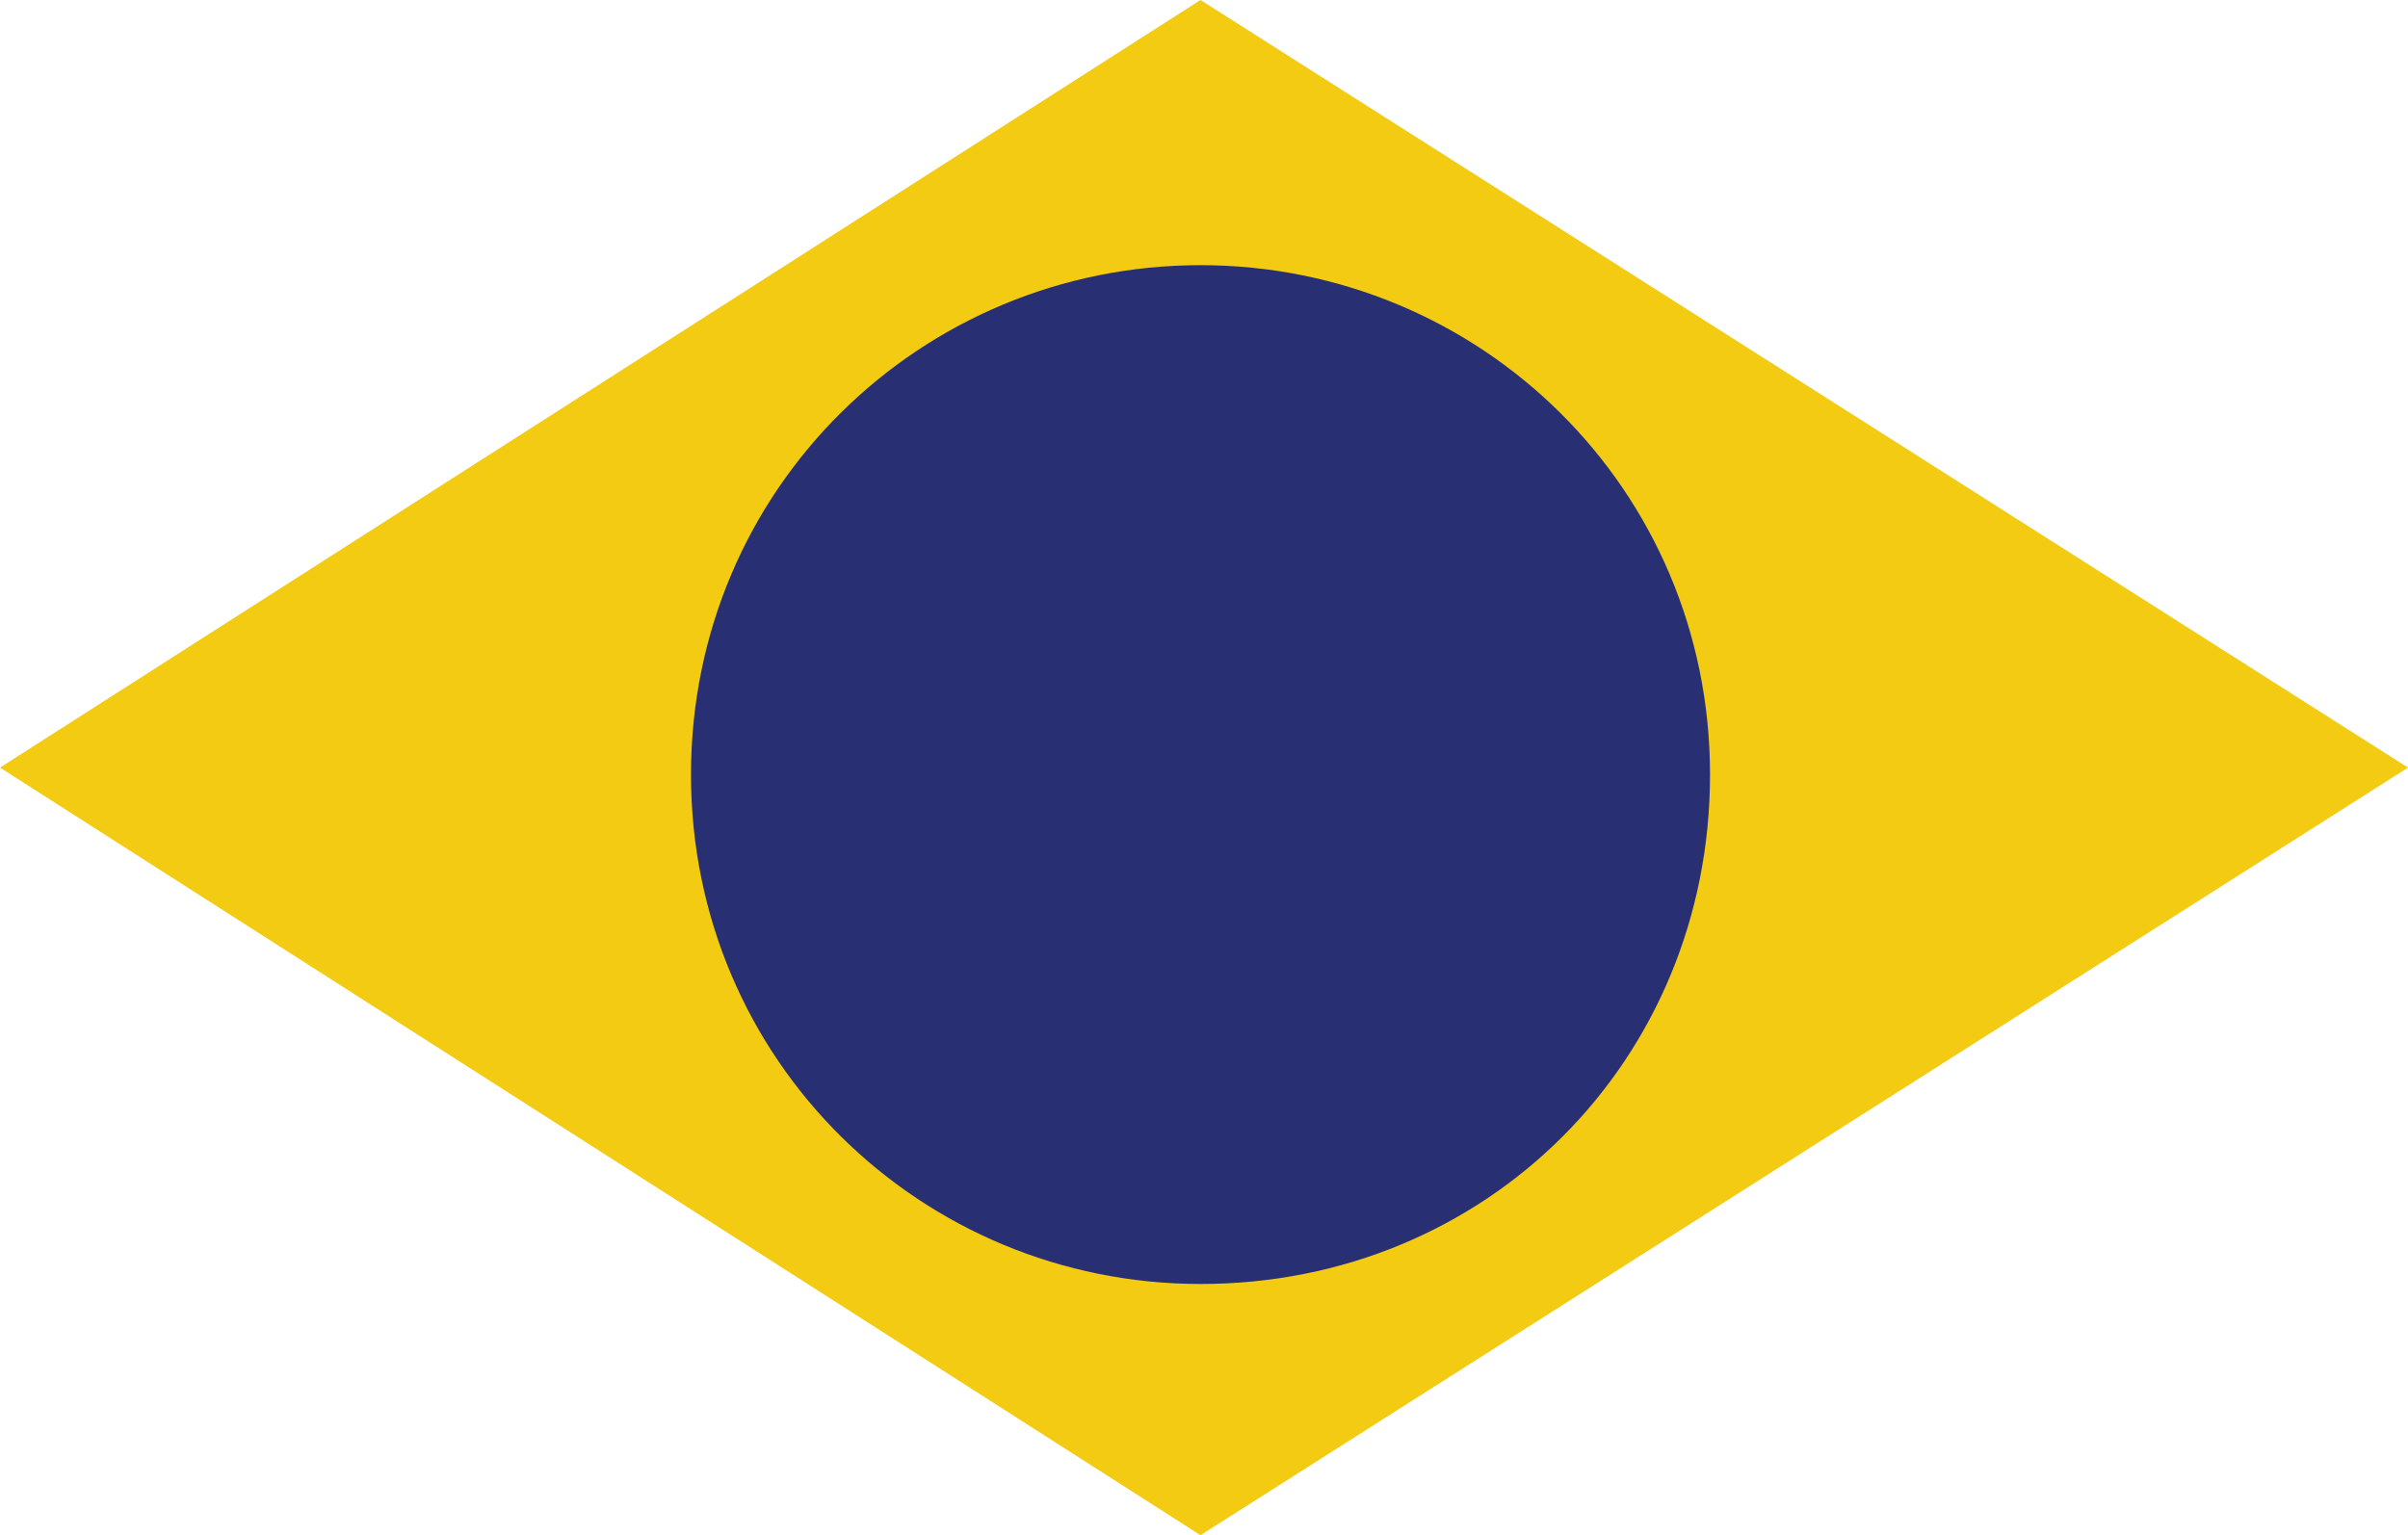 <?xml version="1.0" encoding="utf-8"?>
<!-- Generator: Adobe Illustrator 19.2.0, SVG Export Plug-In . SVG Version: 6.00 Build 0)  -->
<svg version="1.1" id="Camada_1" xmlns="http://www.w3.org/2000/svg" x="0px" y="0px"
     viewBox="0 0 34.5 22" style="enable-background:new 0 0 34.5 22;" xml:space="preserve">
<style type="text/css">
	.st0{fill-rule:evenodd;clip-rule:evenodd;fill:#F2CB12;}
	.st1{fill-rule:evenodd;clip-rule:evenodd;fill:#283073;}
</style>
<g>
	<polygon class="st0" points="17.2,0 0,11 17.2,22 34.5,11 17.2,0 	"/>
	<path class="st1" d="M17.2,3.8c4,0,7.3,3.2,7.3,7.3s-3.2,7.3-7.3,7.3c-4,0-7.3-3.2-7.3-7.3S13.2,3.8,17.2,3.8L17.2,3.8z"/>
</g>
</svg>
